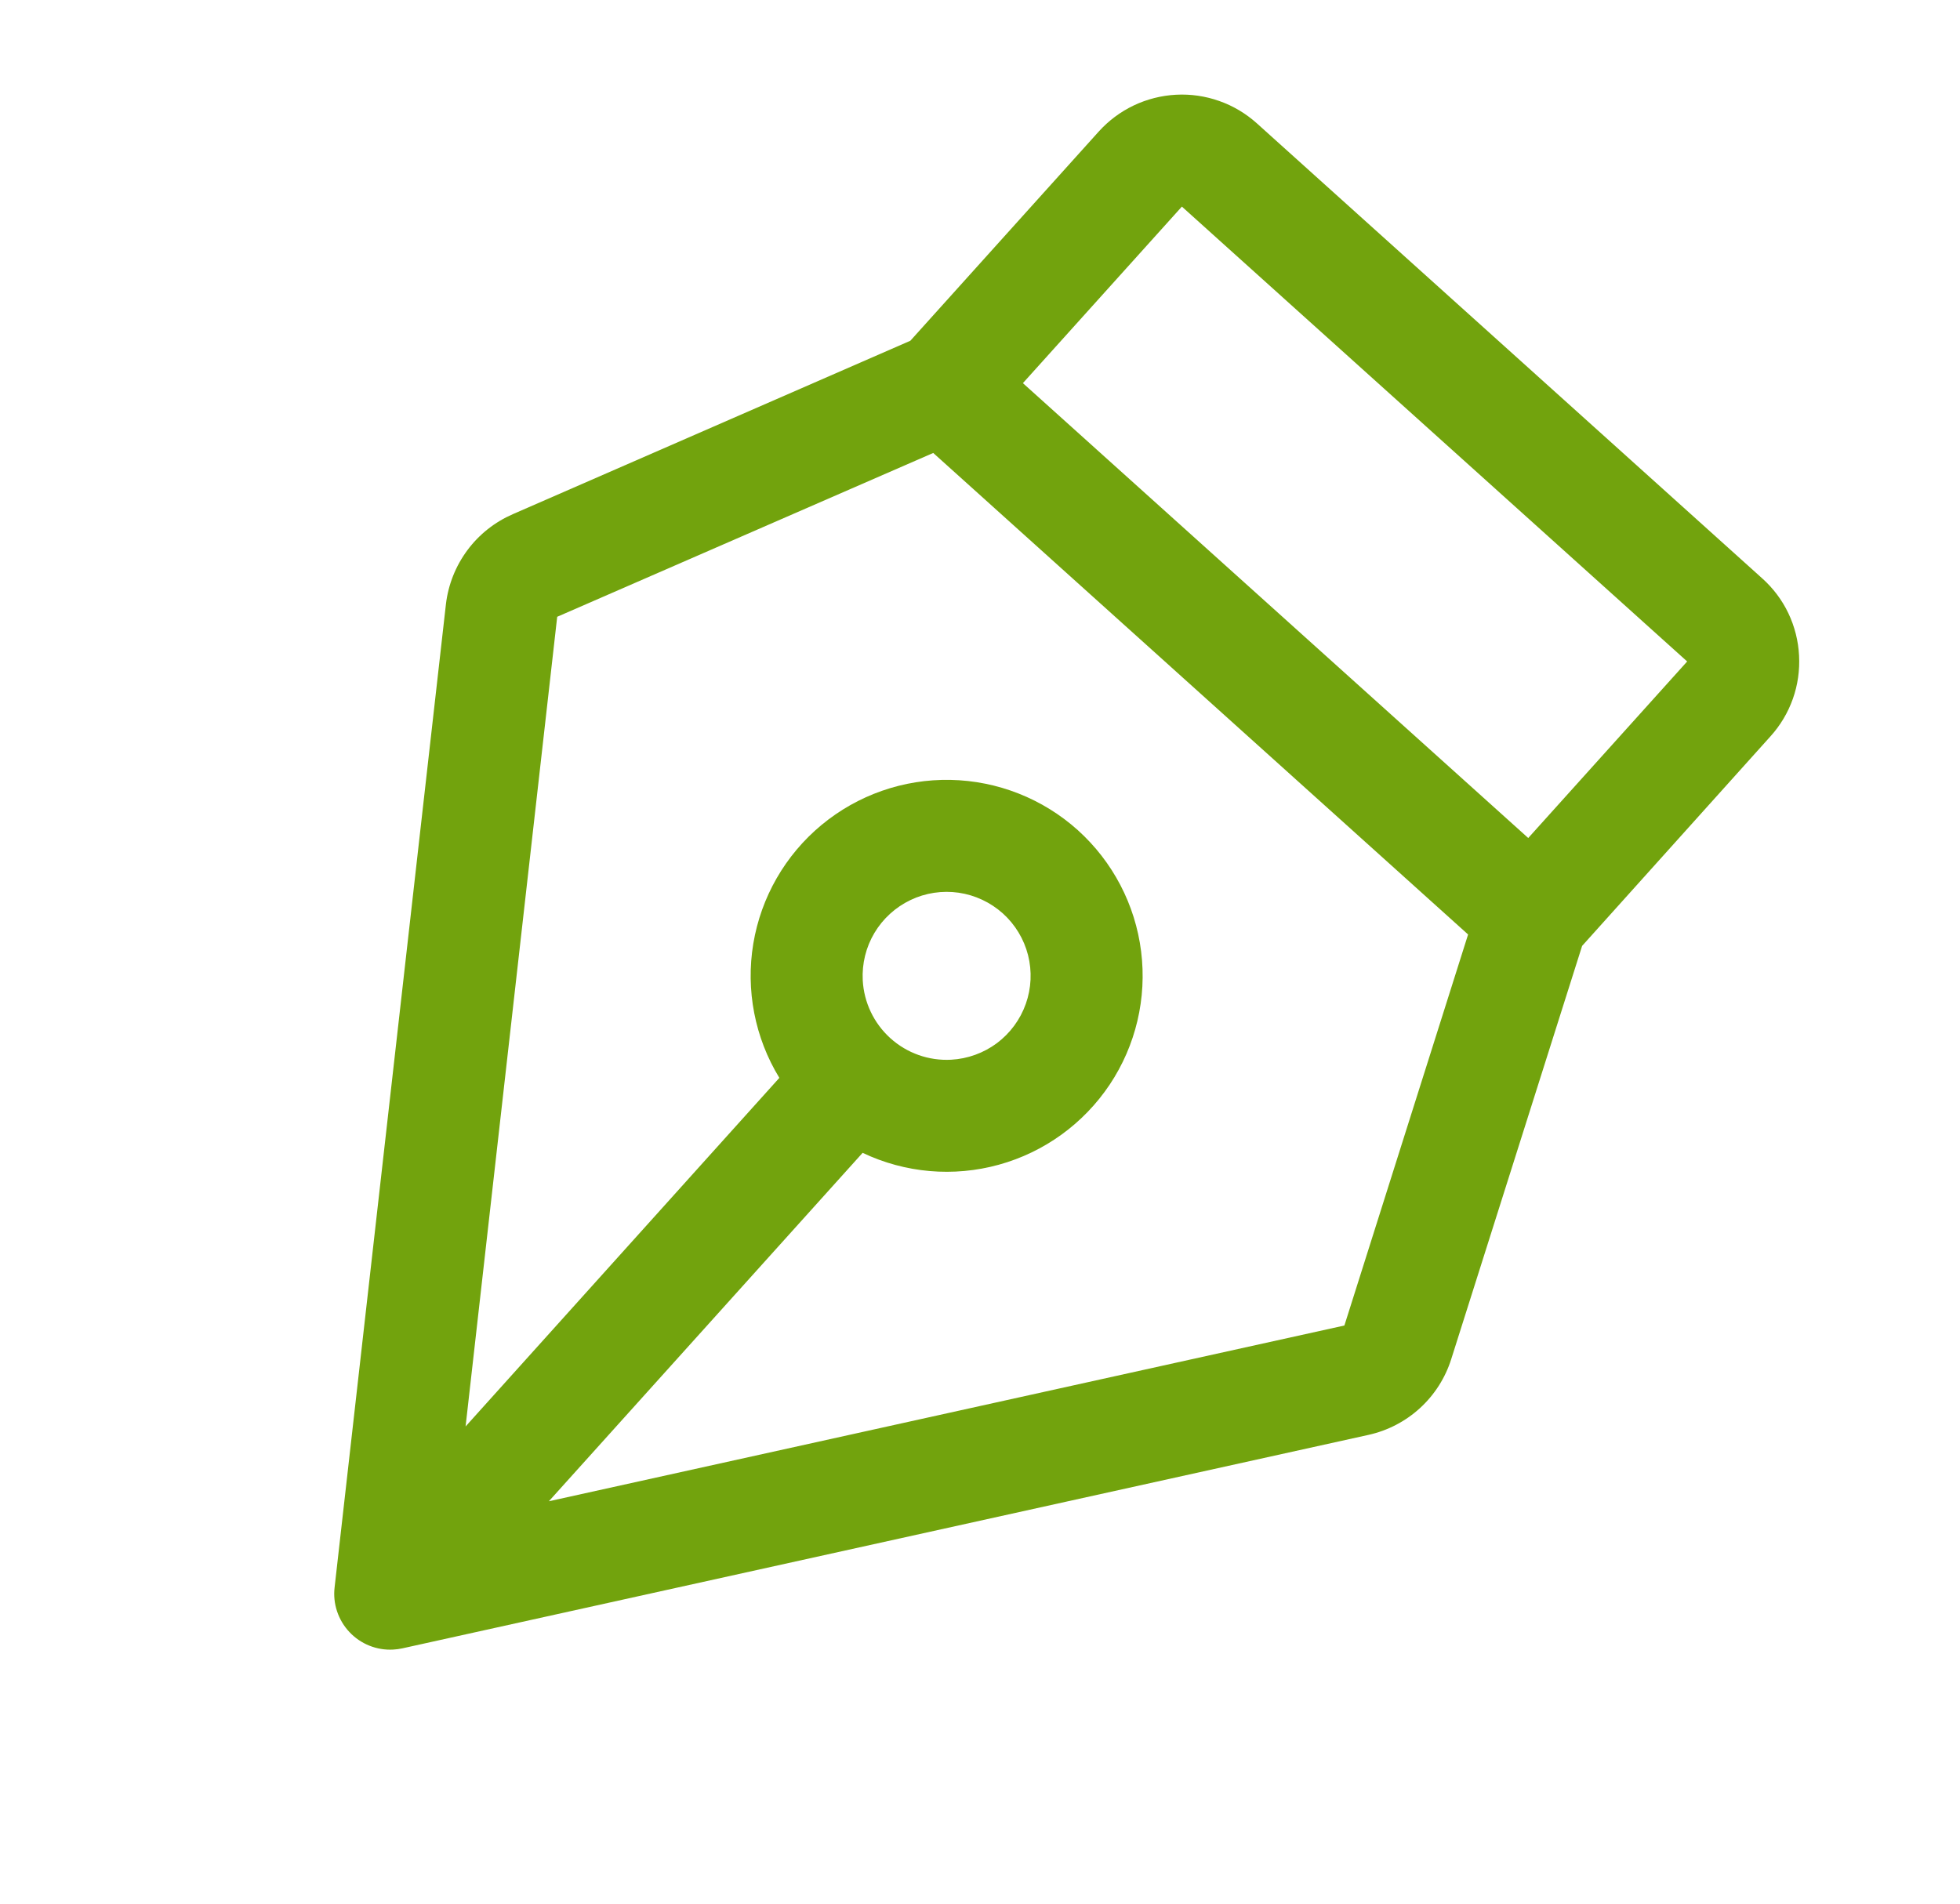 <?xml version="1.0" encoding="UTF-8"?>
<svg xmlns="http://www.w3.org/2000/svg" width="35" height="34" viewBox="0 0 35 34" fill="none">
  <path d="M32.126 11.709C32.113 11.447 32.048 11.19 31.935 10.952C31.822 10.715 31.662 10.503 31.466 10.328L22.444 2.203C22.248 2.027 22.021 1.891 21.773 1.804C21.525 1.716 21.263 1.678 21.001 1.692C20.738 1.706 20.481 1.771 20.244 1.884C20.007 1.997 19.795 2.156 19.619 2.351L16.256 6.086L9.158 9.183C8.836 9.323 8.555 9.545 8.346 9.827C8.136 10.11 8.004 10.442 7.963 10.791L5.975 28.351C5.958 28.495 5.973 28.641 6.019 28.779C6.065 28.917 6.14 29.043 6.24 29.149C6.339 29.255 6.461 29.338 6.596 29.392C6.73 29.446 6.875 29.47 7.02 29.462C7.076 29.459 7.131 29.452 7.185 29.44L24.439 25.627C24.781 25.551 25.098 25.386 25.357 25.149C25.616 24.912 25.808 24.611 25.914 24.277L28.252 16.894L31.614 13.153C31.791 12.958 31.927 12.73 32.015 12.482C32.103 12.235 32.14 11.972 32.126 11.709ZM24.007 23.674L9.801 26.813L15.404 20.59C16.163 20.951 17.027 21.026 17.837 20.802C18.648 20.578 19.35 20.069 19.817 19.37C20.283 18.671 20.482 17.827 20.377 16.992C20.273 16.158 19.871 15.39 19.247 14.827C18.622 14.265 17.815 13.946 16.975 13.929C16.134 13.912 15.316 14.198 14.669 14.735C14.022 15.272 13.59 16.024 13.452 16.853C13.314 17.682 13.479 18.534 13.917 19.251L8.314 25.477L9.95 11.016L16.665 8.09L26.216 16.69L24.007 23.674ZM15.406 17.507C15.391 17.211 15.463 16.917 15.615 16.662C15.767 16.407 15.991 16.203 16.259 16.075C16.526 15.947 16.826 15.902 17.119 15.944C17.413 15.987 17.687 16.116 17.908 16.314C18.128 16.512 18.285 16.772 18.358 17.059C18.431 17.347 18.417 17.65 18.318 17.929C18.219 18.209 18.039 18.453 17.802 18.631C17.564 18.808 17.279 18.911 16.983 18.927C16.585 18.948 16.196 18.81 15.9 18.543C15.605 18.277 15.427 17.904 15.406 17.507ZM27.29 14.967L18.266 6.843L21.105 3.69L30.128 11.814L27.29 14.967Z" fill="#72A30D"></path>
</svg>
